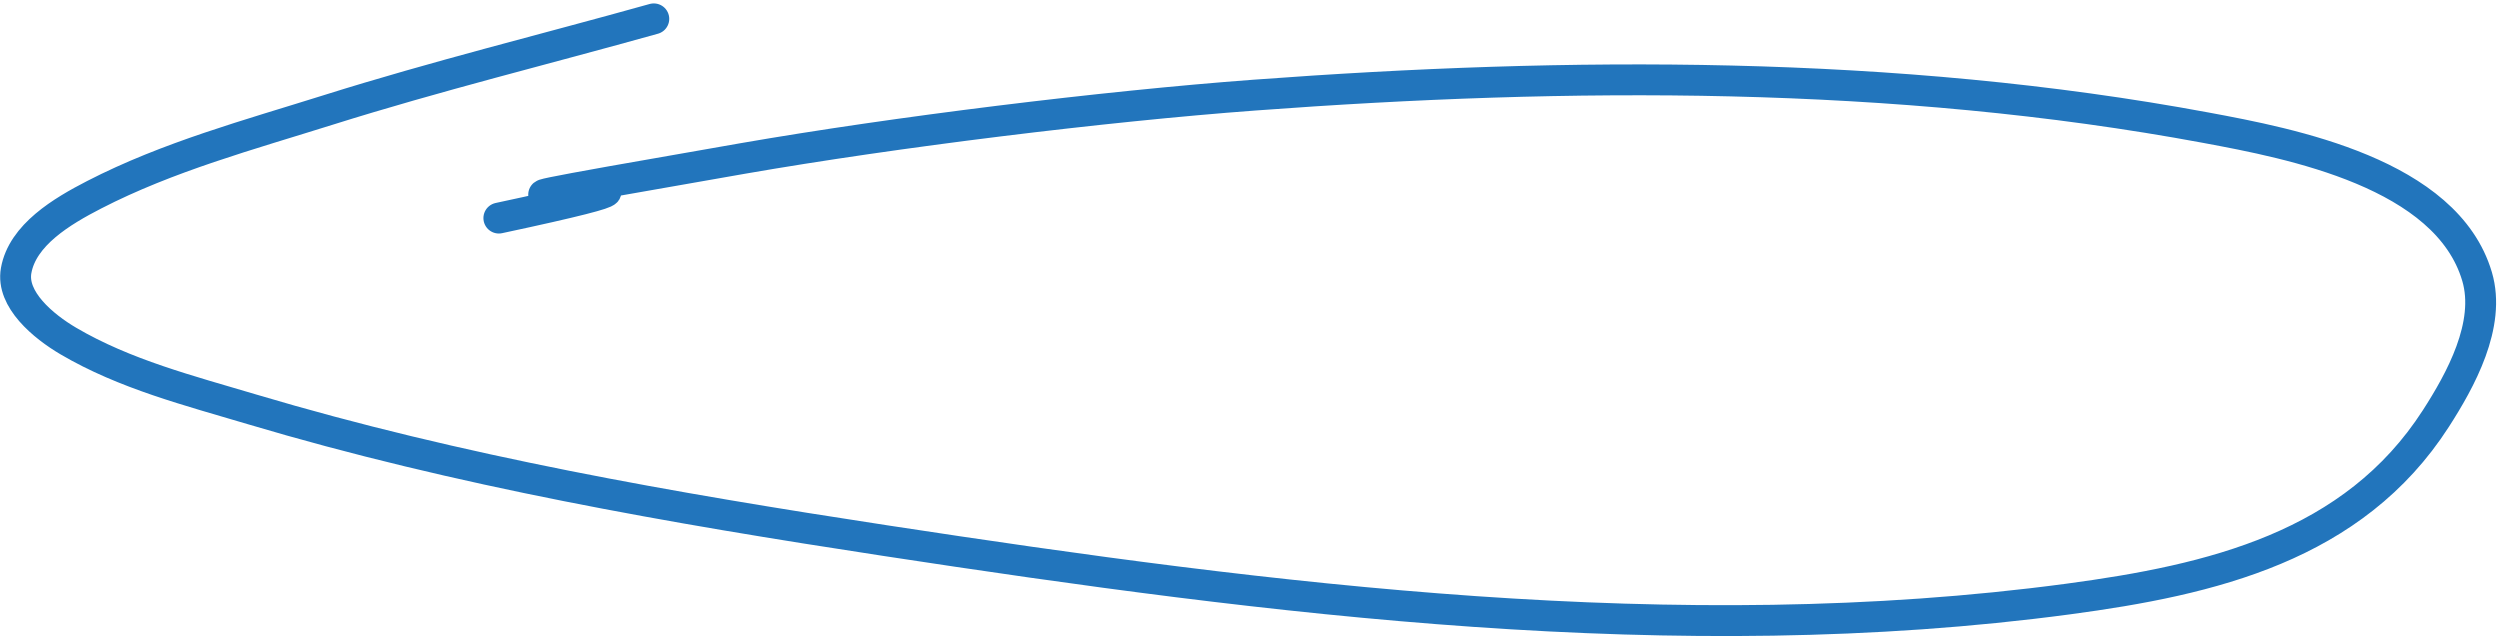<?xml version="1.0" encoding="UTF-8"?> <svg xmlns="http://www.w3.org/2000/svg" width="243" height="62" viewBox="0 0 243 62" fill="none"> <path d="M63.55 1.833C53.011 4.781 42.372 7.397 31.931 10.679C24.23 13.099 16.337 15.232 9.159 18.927C6.021 20.542 2.181 22.833 1.568 26.309C1.074 29.107 4.199 31.712 6.649 33.152C12.118 36.368 18.41 37.974 24.49 39.787C44.631 45.791 65.315 49.38 86.054 52.548C123.603 58.283 163.067 63.304 201.023 58.226C214.981 56.359 228.755 53.128 236.765 40.683C239.147 36.983 242.156 31.563 240.77 26.876C237.804 16.843 222.69 13.951 214.411 12.412C184.171 6.792 152.488 6.977 121.946 9.244C107.269 10.334 87.032 12.826 72.217 15.4C26.933 23.268 79.539 14.571 48.488 21.198" stroke="#2275BC" stroke-width="3" stroke-linecap="round"></path> </svg> 